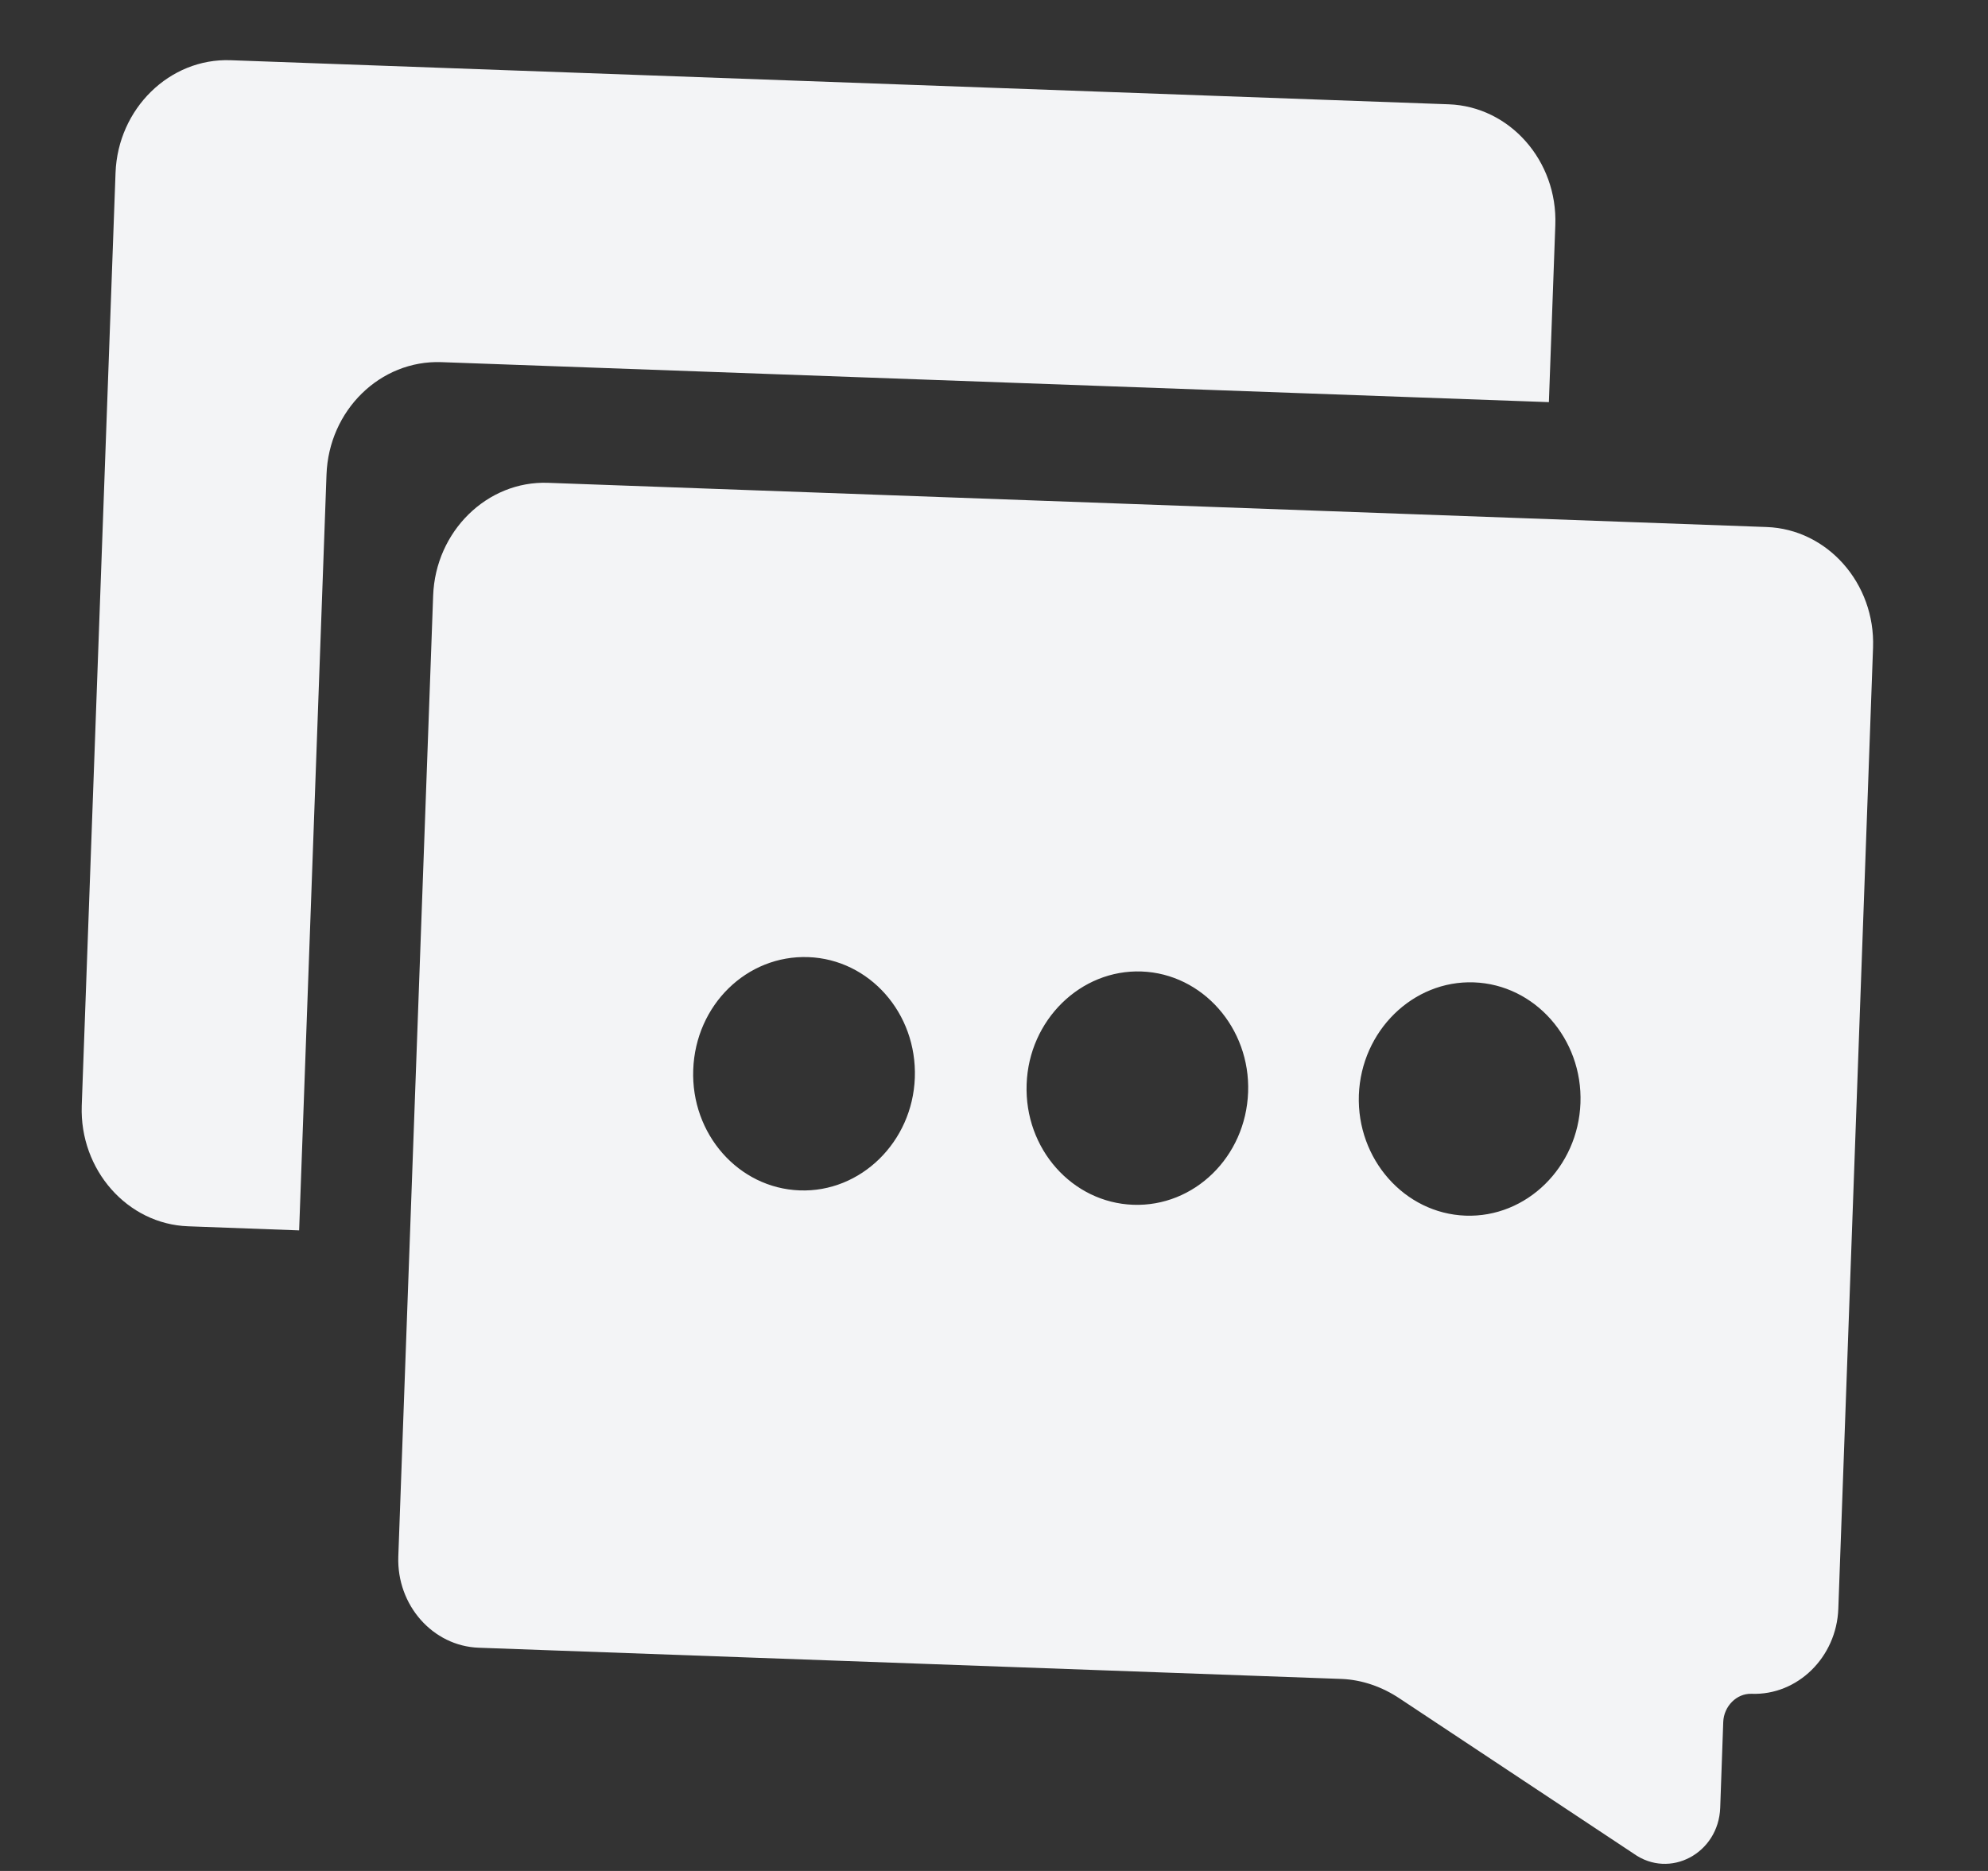 <svg width="17" height="16" viewBox="0 0 17 16" fill="none" xmlns="http://www.w3.org/2000/svg">
<rect x="0" y="0" width="17" height="16" fill="#333333" stroke="none"/>
<path d="M15.107 4.507L4.687 4.129C4.166 4.11 3.724 4.544 3.704 5.093L3.406 13.312C3.392 13.727 3.701 14.077 4.094 14.091L11.473 14.358C11.648 14.365 11.821 14.426 11.97 14.526L13.97 15.852C14.28 16.073 14.696 15.849 14.71 15.46L14.736 14.726C14.741 14.592 14.85 14.481 14.977 14.485C15.371 14.5 15.705 14.172 15.72 13.758L16.017 5.538C16.037 4.99 15.627 4.525 15.106 4.507L15.107 4.507ZM6.839 10.18C6.314 10.161 5.908 9.697 5.928 9.148C5.948 8.595 6.386 8.166 6.912 8.185C7.433 8.204 7.843 8.663 7.823 9.217C7.803 9.766 7.36 10.199 6.839 10.18ZM9.69 10.303C9.169 10.284 8.759 9.825 8.779 9.272C8.798 8.723 9.241 8.289 9.762 8.308C10.283 8.327 10.693 8.792 10.673 9.34C10.653 9.894 10.211 10.322 9.69 10.303ZM12.532 10.396C12.011 10.377 11.601 9.913 11.62 9.365C11.64 8.816 12.083 8.382 12.604 8.401C13.125 8.42 13.535 8.884 13.515 9.433C13.495 9.982 13.053 10.415 12.532 10.396Z" fill="#F3F4F6"/>
<path d="M13.3 1.924C13.32 1.375 12.91 0.911 12.389 0.892L1.972 0.515C1.451 0.496 1.008 0.929 0.988 1.478L0.699 9.456C0.68 10.004 1.089 10.469 1.61 10.487L2.558 10.522L2.792 4.06C2.811 3.509 3.252 3.078 3.775 3.097L13.245 3.439L13.3 1.924Z" fill="#F3F4F6"/>
</svg>
